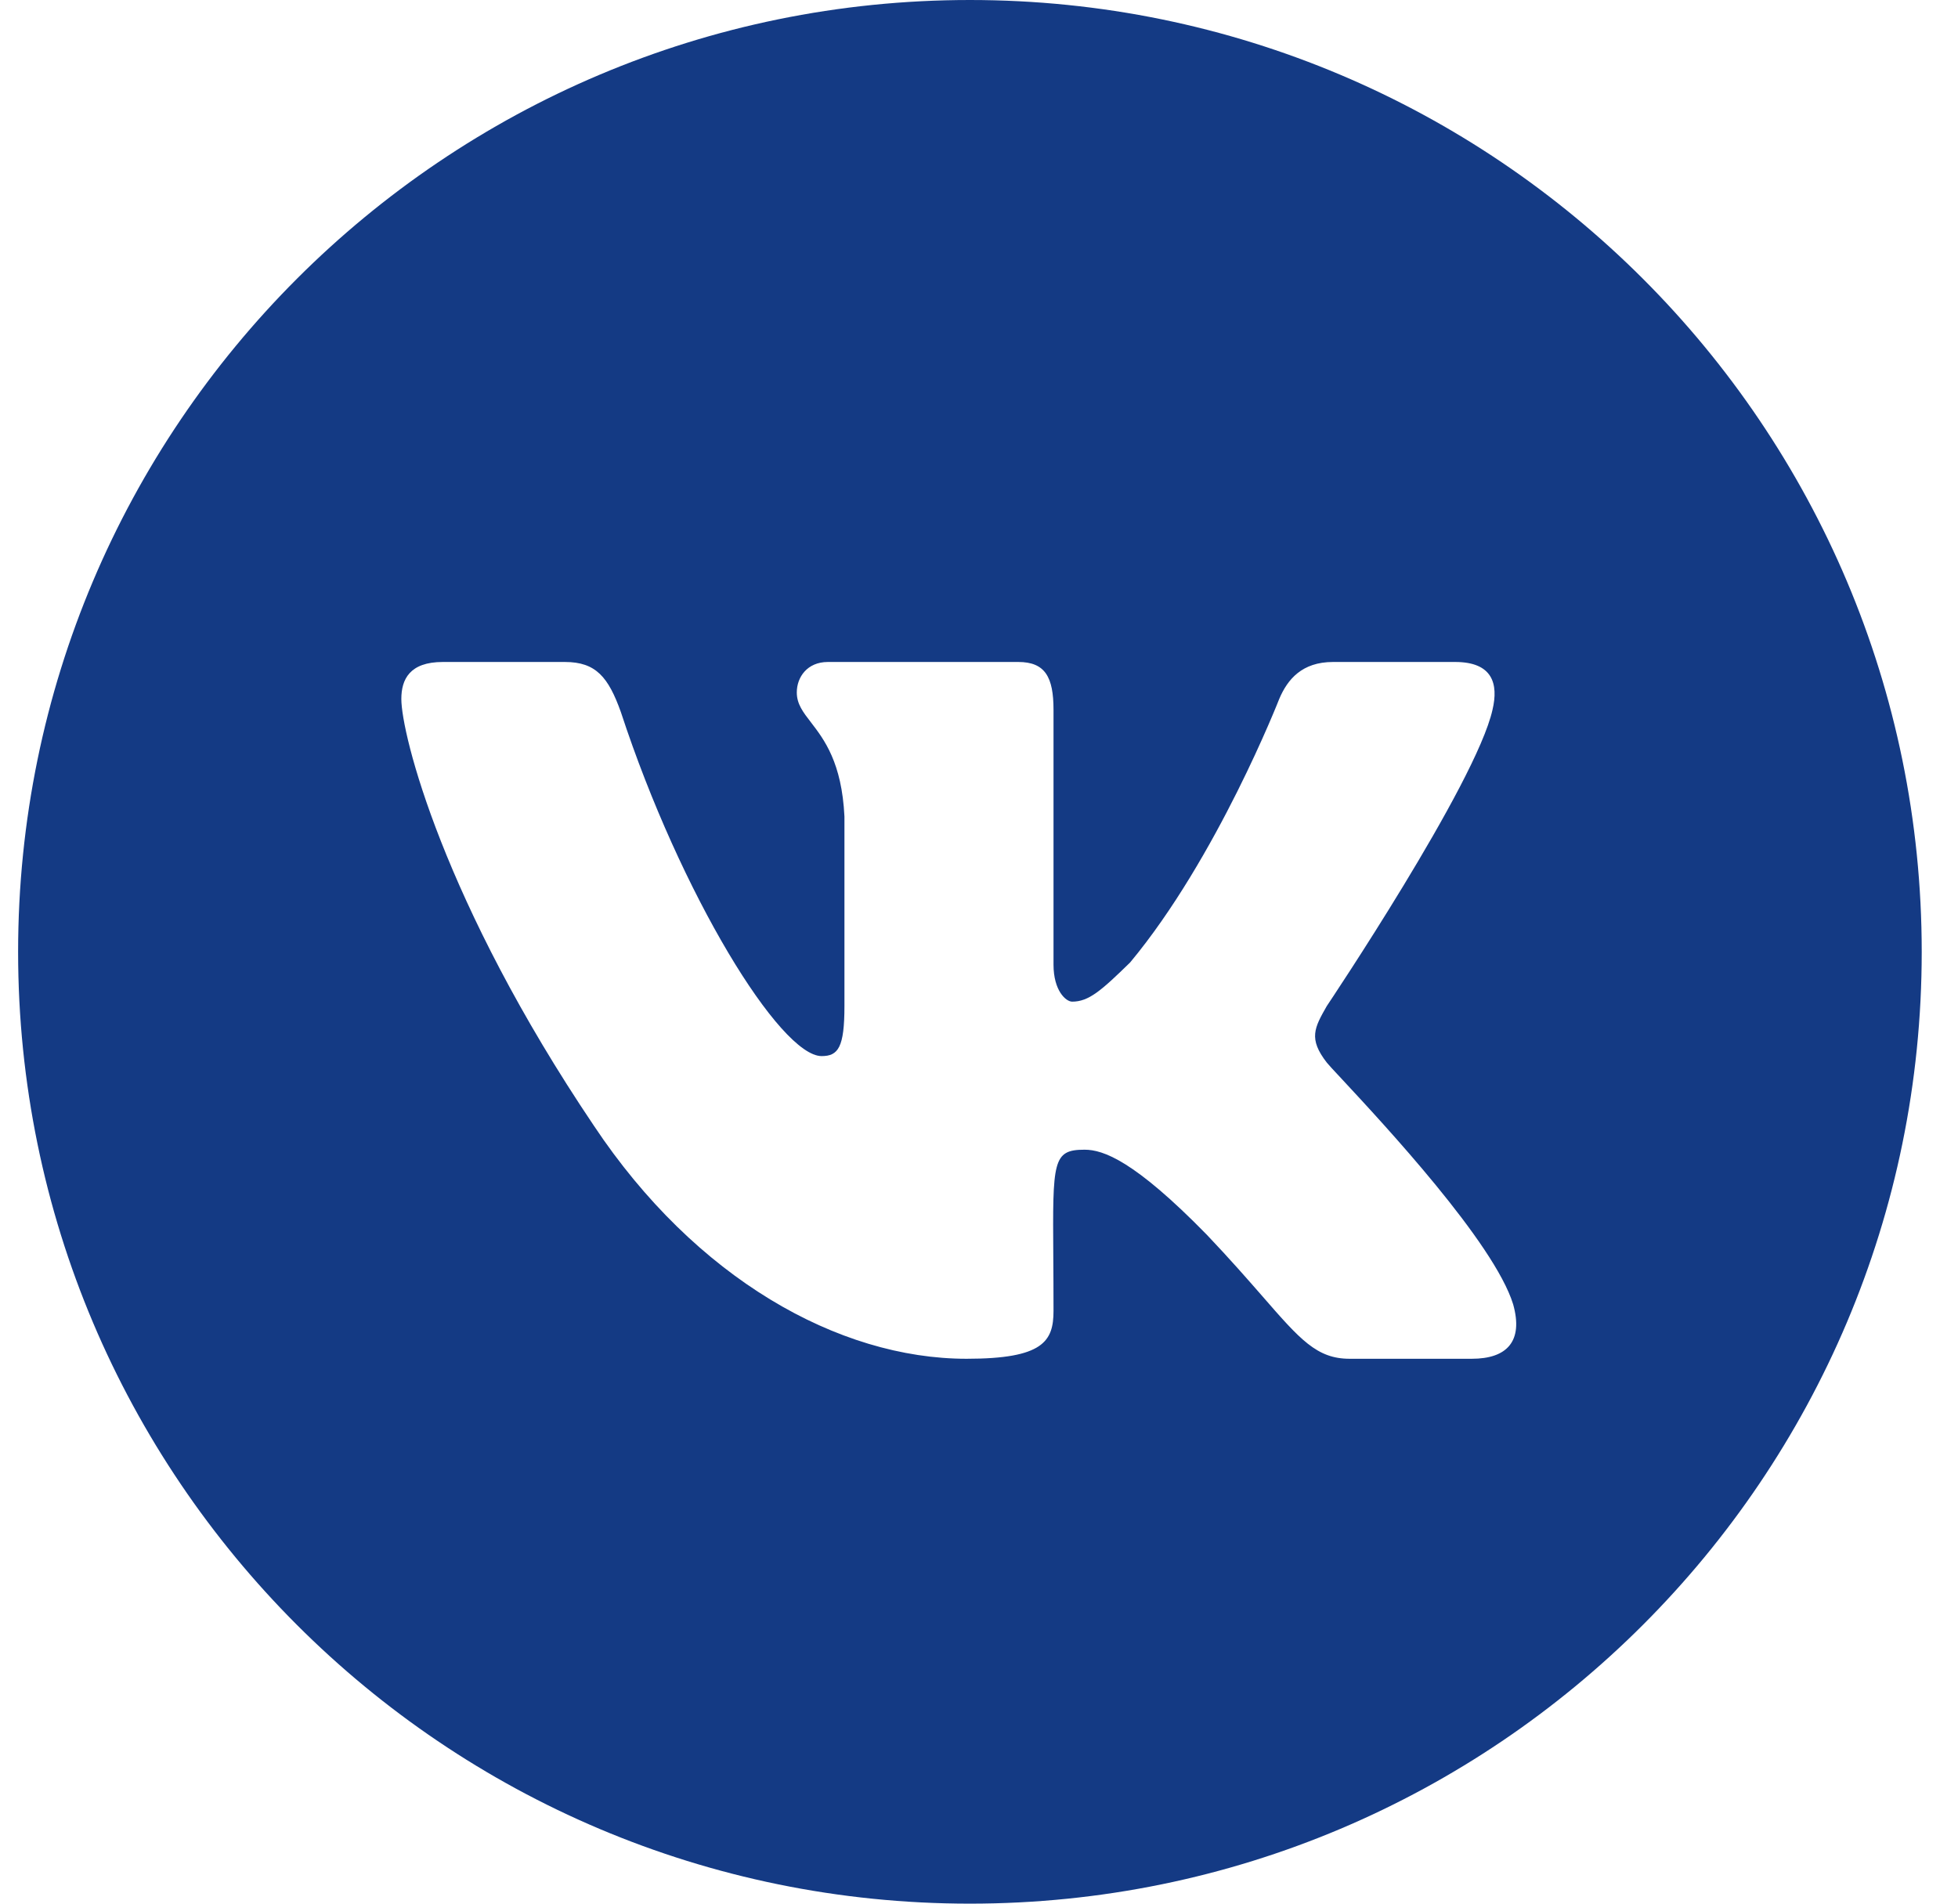 <?xml version="1.0" encoding="UTF-8"?>
<svg xmlns="http://www.w3.org/2000/svg" width="36" height="35" viewBox="0 0 36 35" fill="none">
  <path fill-rule="evenodd" clip-rule="evenodd" d="M17.833 35C27.498 35 35.333 27.165 35.333 17.5C35.333 7.835 27.498 0 17.833 0C8.168 0 0.333 7.835 0.333 17.5C0.333 27.165 8.168 35 17.833 35ZM24.395 18.496C24.395 18.496 27.136 14.412 27.441 13.051C27.555 12.571 27.441 12.171 26.755 12.171H24.509C23.938 12.171 23.672 12.491 23.52 12.851C23.52 12.851 22.378 15.774 20.779 17.695C20.246 18.216 20.017 18.416 19.713 18.416C19.599 18.416 19.37 18.216 19.37 17.735V13.051C19.37 12.451 19.218 12.171 18.723 12.171H15.221C14.841 12.171 14.65 12.451 14.65 12.731C14.65 12.944 14.765 13.093 14.912 13.283C15.152 13.596 15.478 14.019 15.526 15.013V18.496C15.526 19.257 15.412 19.417 15.107 19.417C14.346 19.417 12.518 16.454 11.415 13.091C11.186 12.451 10.958 12.171 10.387 12.171H8.141C7.532 12.171 7.379 12.491 7.379 12.851C7.379 13.492 8.141 16.574 10.92 20.698C12.785 23.5 15.412 24.982 17.772 24.982C19.18 24.982 19.37 24.661 19.37 24.101C19.37 23.723 19.368 23.393 19.366 23.105C19.354 21.345 19.353 21.138 19.941 21.138C20.284 21.138 20.855 21.338 22.187 22.7C22.614 23.149 22.943 23.526 23.213 23.835C23.904 24.629 24.211 24.982 24.814 24.982H27.06C27.707 24.982 28.012 24.661 27.821 23.981C27.472 22.847 25.433 20.658 24.674 19.842C24.521 19.679 24.421 19.57 24.395 19.537C24.053 19.097 24.167 18.896 24.395 18.496Z" fill="#143A84"></path>
</svg>
